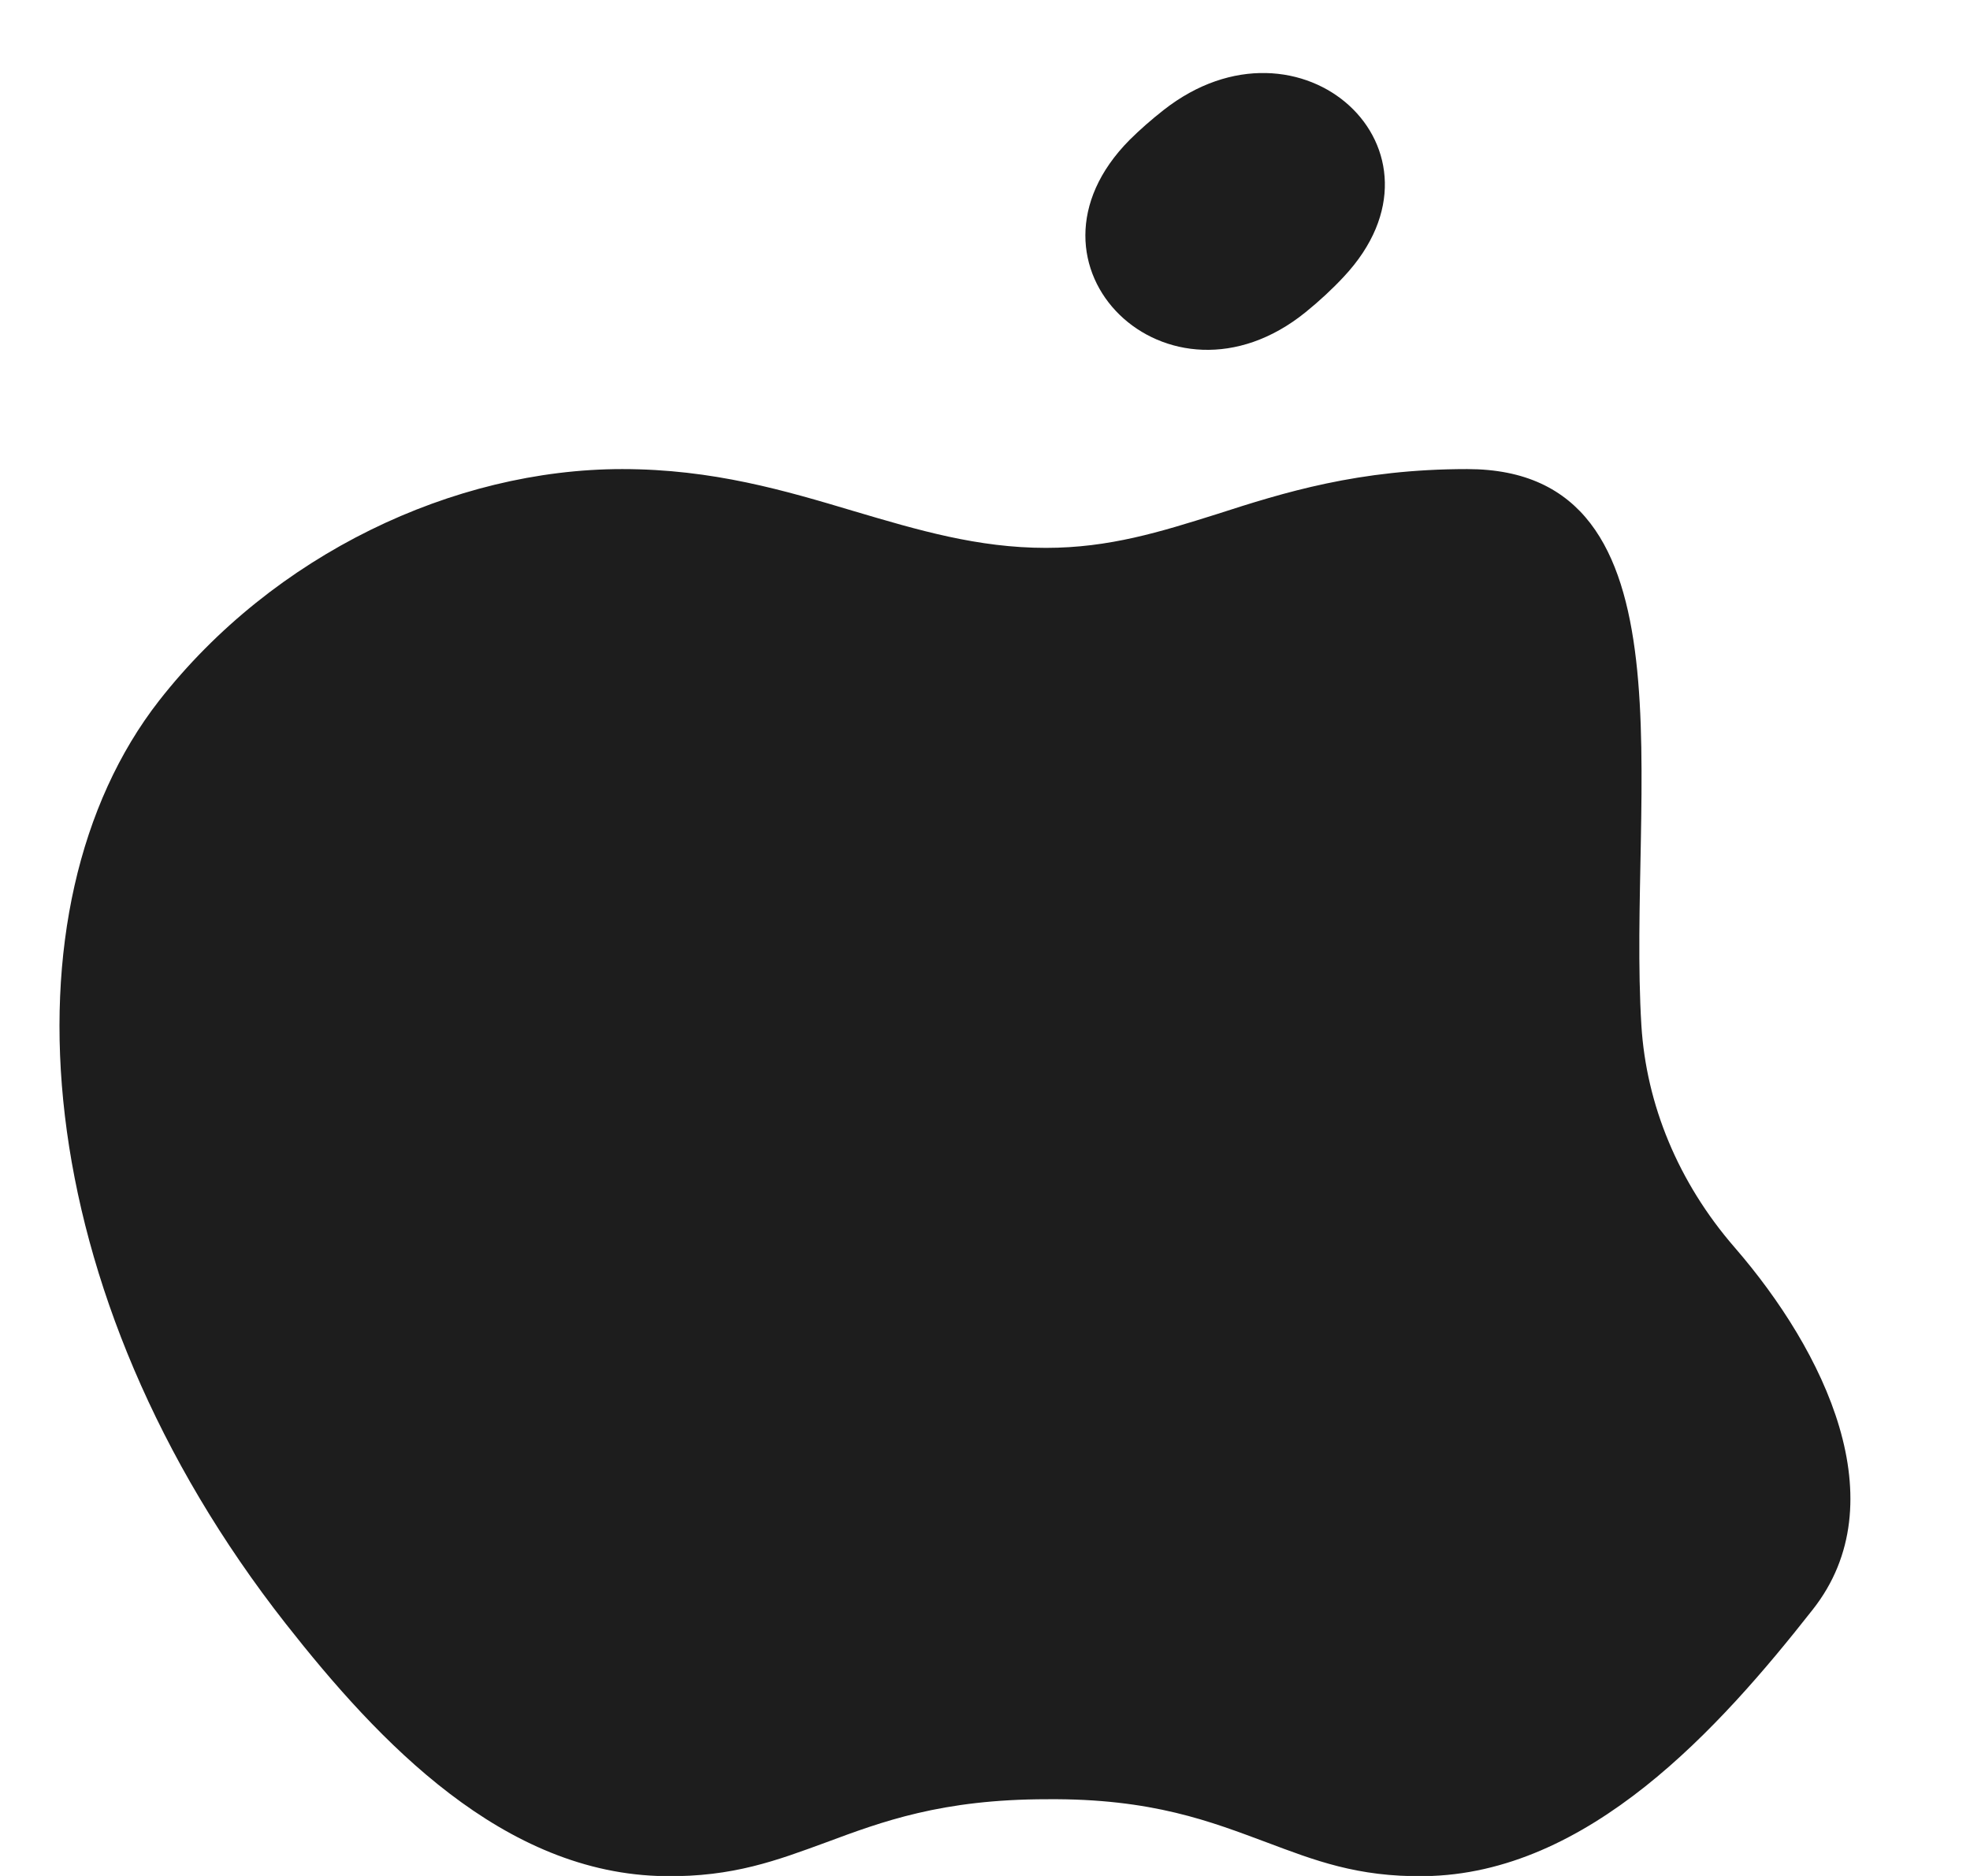 <svg width="21" height="20" viewBox="0 0 21 20" fill="none" xmlns="http://www.w3.org/2000/svg">
<path fill-rule="evenodd" clip-rule="evenodd" d="M19.322 17.162C20.231 16.013 19.45 14.405 18.491 13.299C17.888 12.604 17.549 11.774 17.497 10.932C17.346 8.459 18.117 5.001 15.64 5.001C14.481 5.001 13.684 5.251 12.972 5.481C12.368 5.671 11.825 5.841 11.149 5.841C10.424 5.841 9.784 5.651 9.108 5.451C8.372 5.231 7.599 5.001 6.633 5.001C4.834 5.001 2.915 5.911 1.695 7.471C-0.019 9.671 0.283 13.791 3.047 17.312C4.037 18.572 5.365 19.982 7.092 20.002C7.816 20.012 8.287 19.832 8.806 19.642C9.398 19.422 10.038 19.182 11.161 19.182C12.283 19.172 12.911 19.422 13.503 19.642C14.01 19.832 14.469 20.012 15.181 20.002C16.931 19.982 18.332 18.422 19.322 17.162Z" fill="#1D1D1D"/>
<path fill-rule="evenodd" clip-rule="evenodd" d="M12.404 1.173C13.86 0.03 15.589 1.601 14.324 2.951C14.202 3.082 14.066 3.208 13.918 3.328C12.455 4.513 10.716 2.828 12.042 1.491C12.153 1.381 12.274 1.275 12.404 1.173Z" fill="#1D1D1D"/>
</svg>
